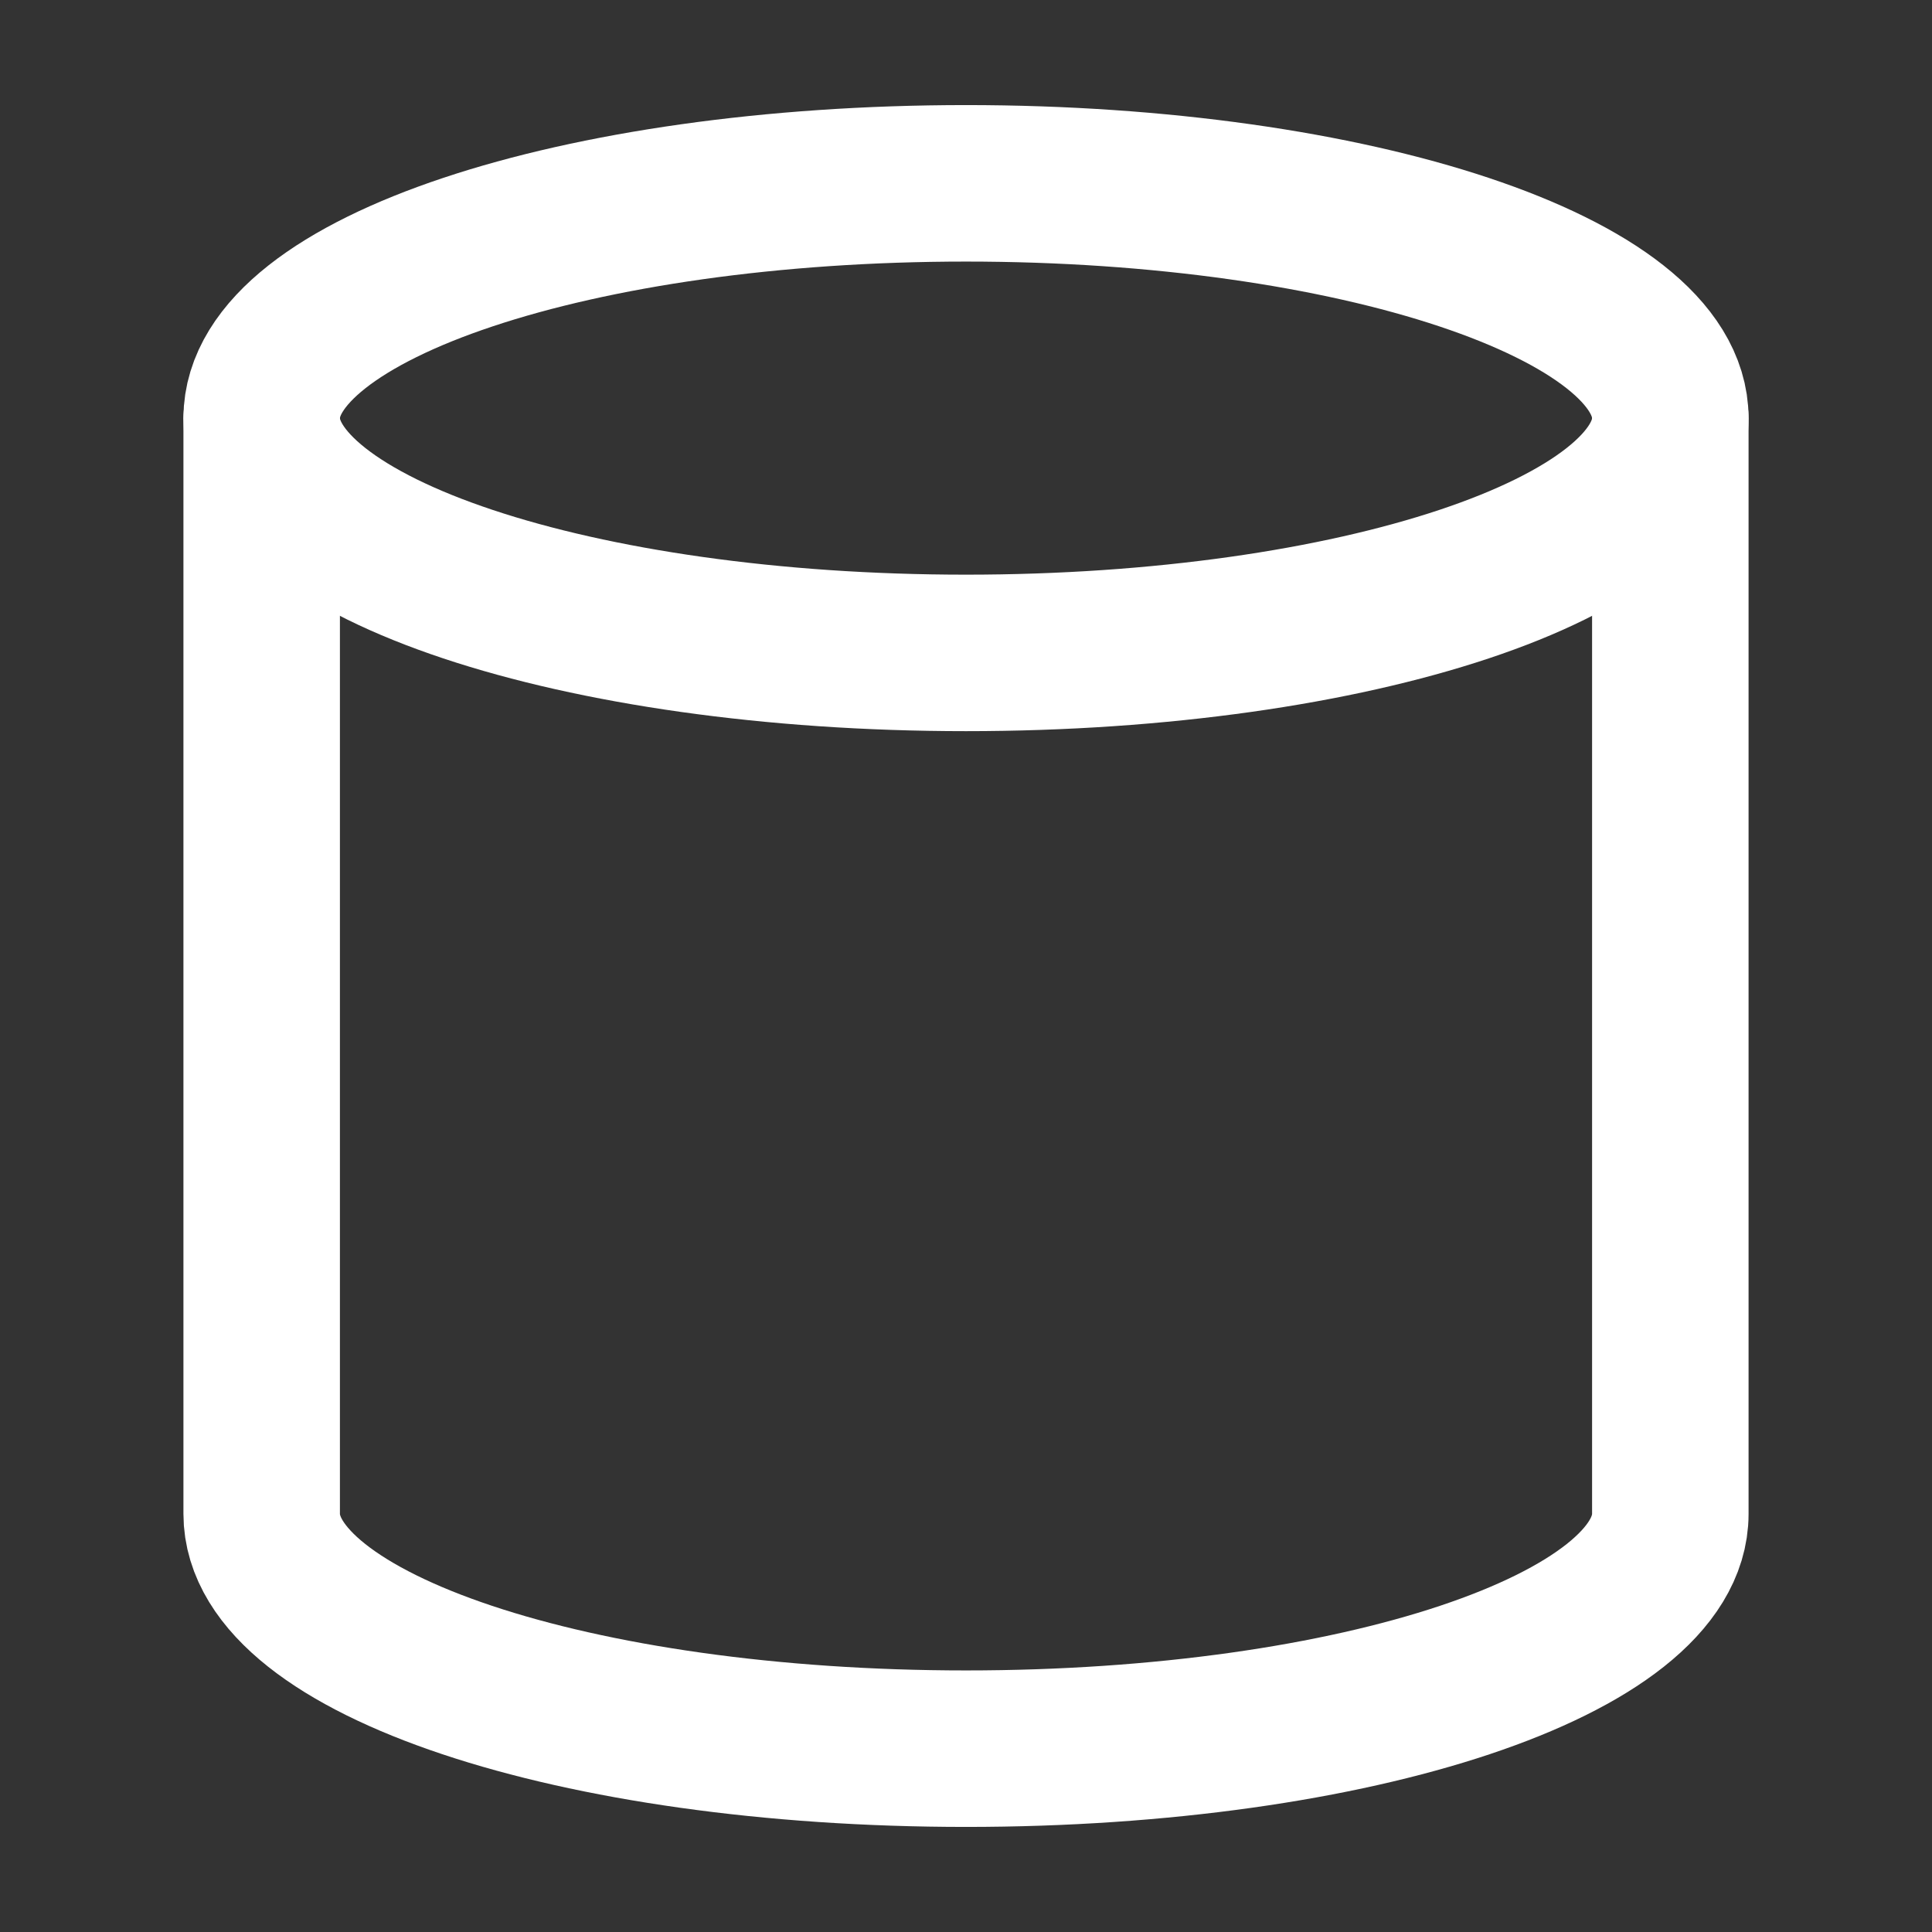 <svg width="18" height="18" viewBox="0 0 18 18" fill="none" xmlns="http://www.w3.org/2000/svg">
<rect x="0" y="0" width="18" height="18" fill="#333333" stroke="none"/>
<g clip-path="url(#clip0_404_3063)">
<path d="M9 6.083C12.624 6.083 15.562 5.104 15.562 3.896C15.562 2.688 12.624 1.708 9 1.708C5.376 1.708 2.438 2.688 2.438 3.896C2.438 5.104 5.376 6.083 9 6.083Z" stroke="white" stroke-width="1.458" stroke-linecap="round" stroke-linejoin="round"/>
<path d="M2.438 3.896V14.104C2.438 15.315 5.354 16.292 9 16.292C12.646 16.292 15.562 15.315 15.562 14.104V3.896" stroke="white" stroke-width="1.458" stroke-linecap="round" stroke-linejoin="round"/>
</g>
<defs>
<clipPath id="clip0_404_3063">
<rect width="17.5" height="17.5" fill="white" transform="translate(0.25 0.25)"/>
</clipPath>
</defs>
</svg>
